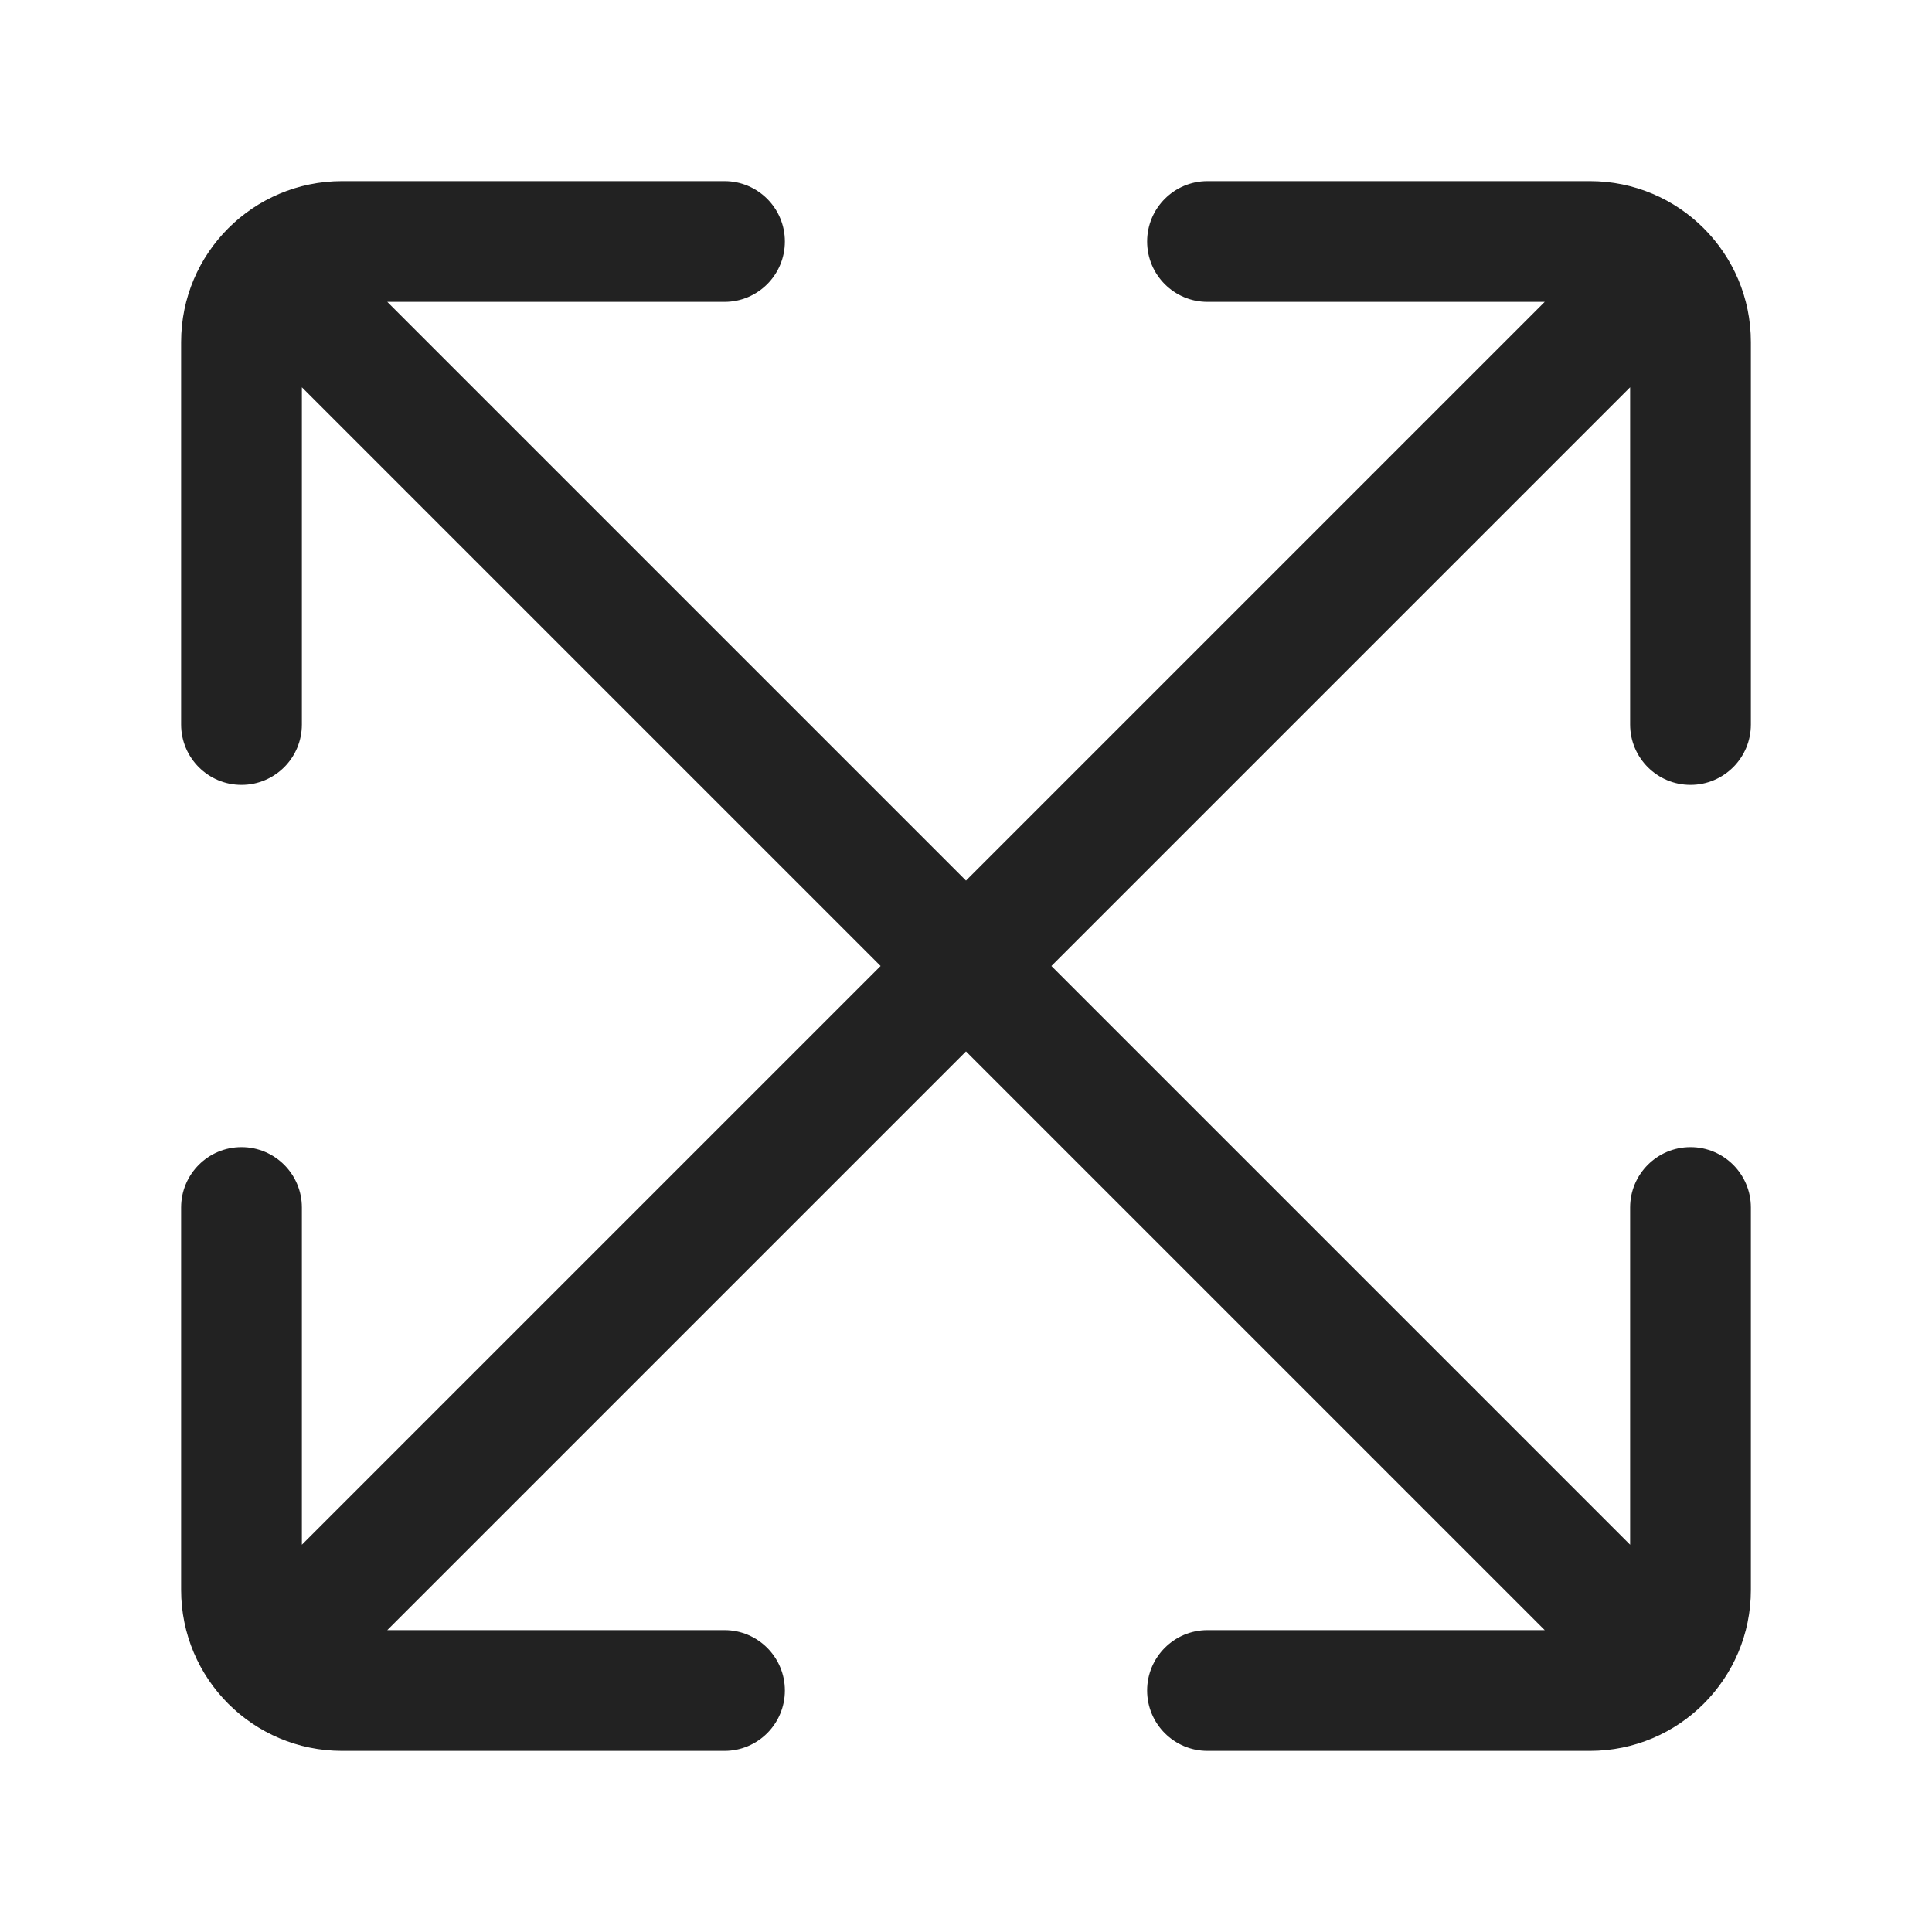 <svg width="24" height="24" viewBox="0 0 24 24" fill="none" xmlns="http://www.w3.org/2000/svg">
<path d="M14.25 3C14.25 2.586 14.586 2.25 15 2.25H19.75C20.855 2.25 21.75 3.145 21.75 4.25V9C21.75 9.414 21.414 9.75 21 9.75C20.586 9.75 20.25 9.414 20.25 9V4.811L13.061 12L20.25 19.189V15C20.25 14.586 20.586 14.25 21 14.25C21.414 14.25 21.75 14.586 21.75 15V19.75C21.75 20.855 20.855 21.75 19.75 21.75H15C14.586 21.75 14.25 21.414 14.25 21C14.25 20.586 14.586 20.25 15 20.25H19.189L12 13.061L4.811 20.25H9C9.414 20.25 9.75 20.586 9.75 21C9.75 21.414 9.414 21.75 9 21.75H4.25C3.145 21.75 2.25 20.855 2.25 19.75V15C2.25 14.586 2.586 14.25 3 14.25C3.414 14.25 3.75 14.586 3.75 15V19.189L10.939 12L3.75 4.811V9C3.75 9.414 3.414 9.75 3 9.75C2.586 9.75 2.25 9.414 2.25 9V4.25C2.25 3.145 3.145 2.25 4.25 2.25H9C9.414 2.25 9.75 2.586 9.75 3C9.75 3.414 9.414 3.75 9 3.75H4.811L12 10.939L19.189 3.75H15C14.586 3.75 14.25 3.414 14.25 3Z" fill="#222222"/>
</svg>
